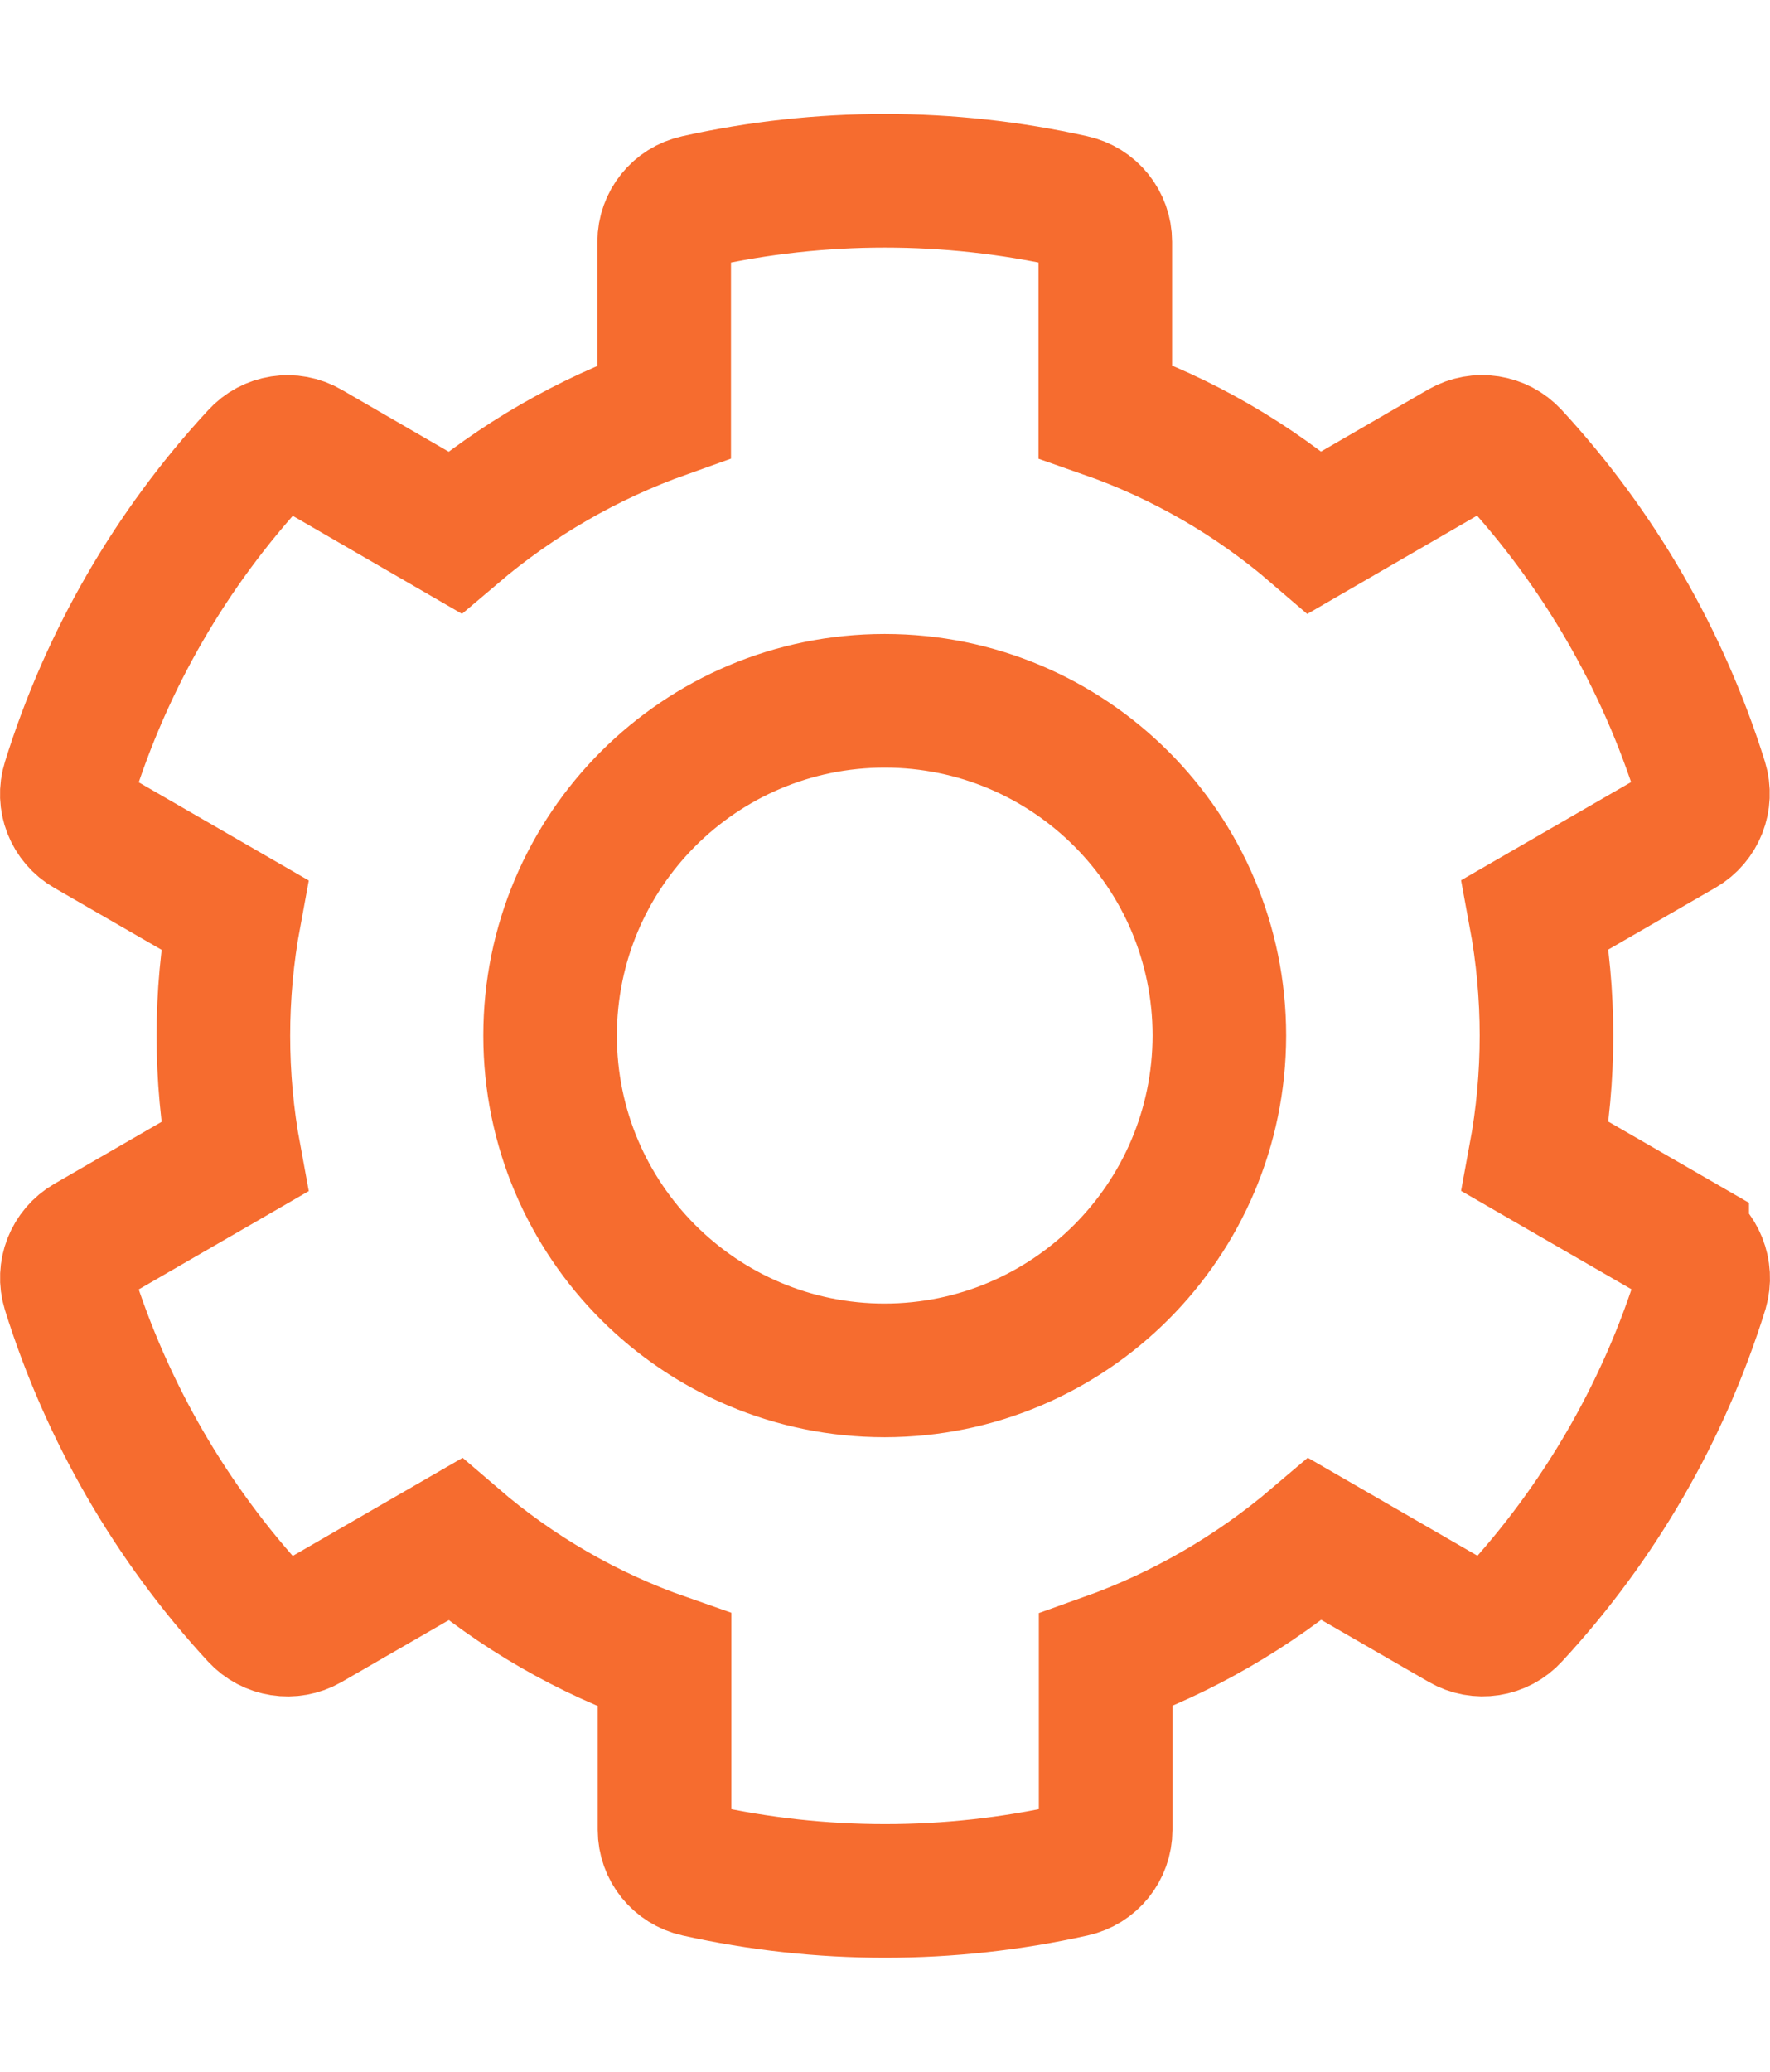 <?xml version="1.0" encoding="UTF-8"?>
<svg xmlns="http://www.w3.org/2000/svg" id="Layer_1" viewBox="0 0 53 62.004">
  <defs>
    <style>.cls-1{fill:none;stroke:#f66c2f;stroke-miterlimit:10;stroke-width:4px;}</style>
  </defs>
  <g id="Group_2015">
    <path id="cog" class="cls-1" d="M50.371,37.153l-4.397-2.538c.444-2.394.444-4.85,0-7.245l4.397-2.538c.502-.291.737-.89.567-1.445-1.136-3.632-3.064-6.966-5.645-9.762-.392-.424-1.025-.523-1.527-.237l-4.395,2.544c-1.846-1.589-3.975-2.818-6.274-3.622v-5.073c-0-.58-.404-1.082-.97-1.207-3.711-.826-7.558-.826-11.269,0-.567.125-.97.627-.97,1.207v5.078c-2.293.816-4.419,2.042-6.274,3.618l-4.384-2.538c-.501-.292-1.138-.193-1.527.237-2.585,2.793-4.514,6.128-5.645,9.762-.175.555.061,1.157.567,1.445l4.397,2.538c-.444,2.394-.444,4.85,0,7.245l-4.398,2.542c-.502.291-.737.89-.567,1.445,1.135,3.632,3.063,6.966,5.643,9.762.392.424,1.025.523,1.527.237l4.397-2.538c1.847,1.587,3.975,2.814,6.274,3.616v5.078c0.0.58.404,1.082.97,1.207,3.711.826,7.558.826,11.269,0,.567-.125.97-.627.97-1.207v-5.078c2.294-.817,4.42-2.045,6.274-3.622l4.397,2.538c.501.292,1.138.193,1.527-.237,2.585-2.793,4.514-6.128,5.645-9.762.16-.559-.078-1.155-.579-1.449ZM26.492,41.013c-5.534,0-10.02-4.486-10.02-10.02,0-5.534,4.486-10.02,10.02-10.02,5.534,0,10.02,4.486,10.02,10.02-.007,5.531-4.489,10.013-10.02,10.02Z"></path>
  </g>
</svg>
